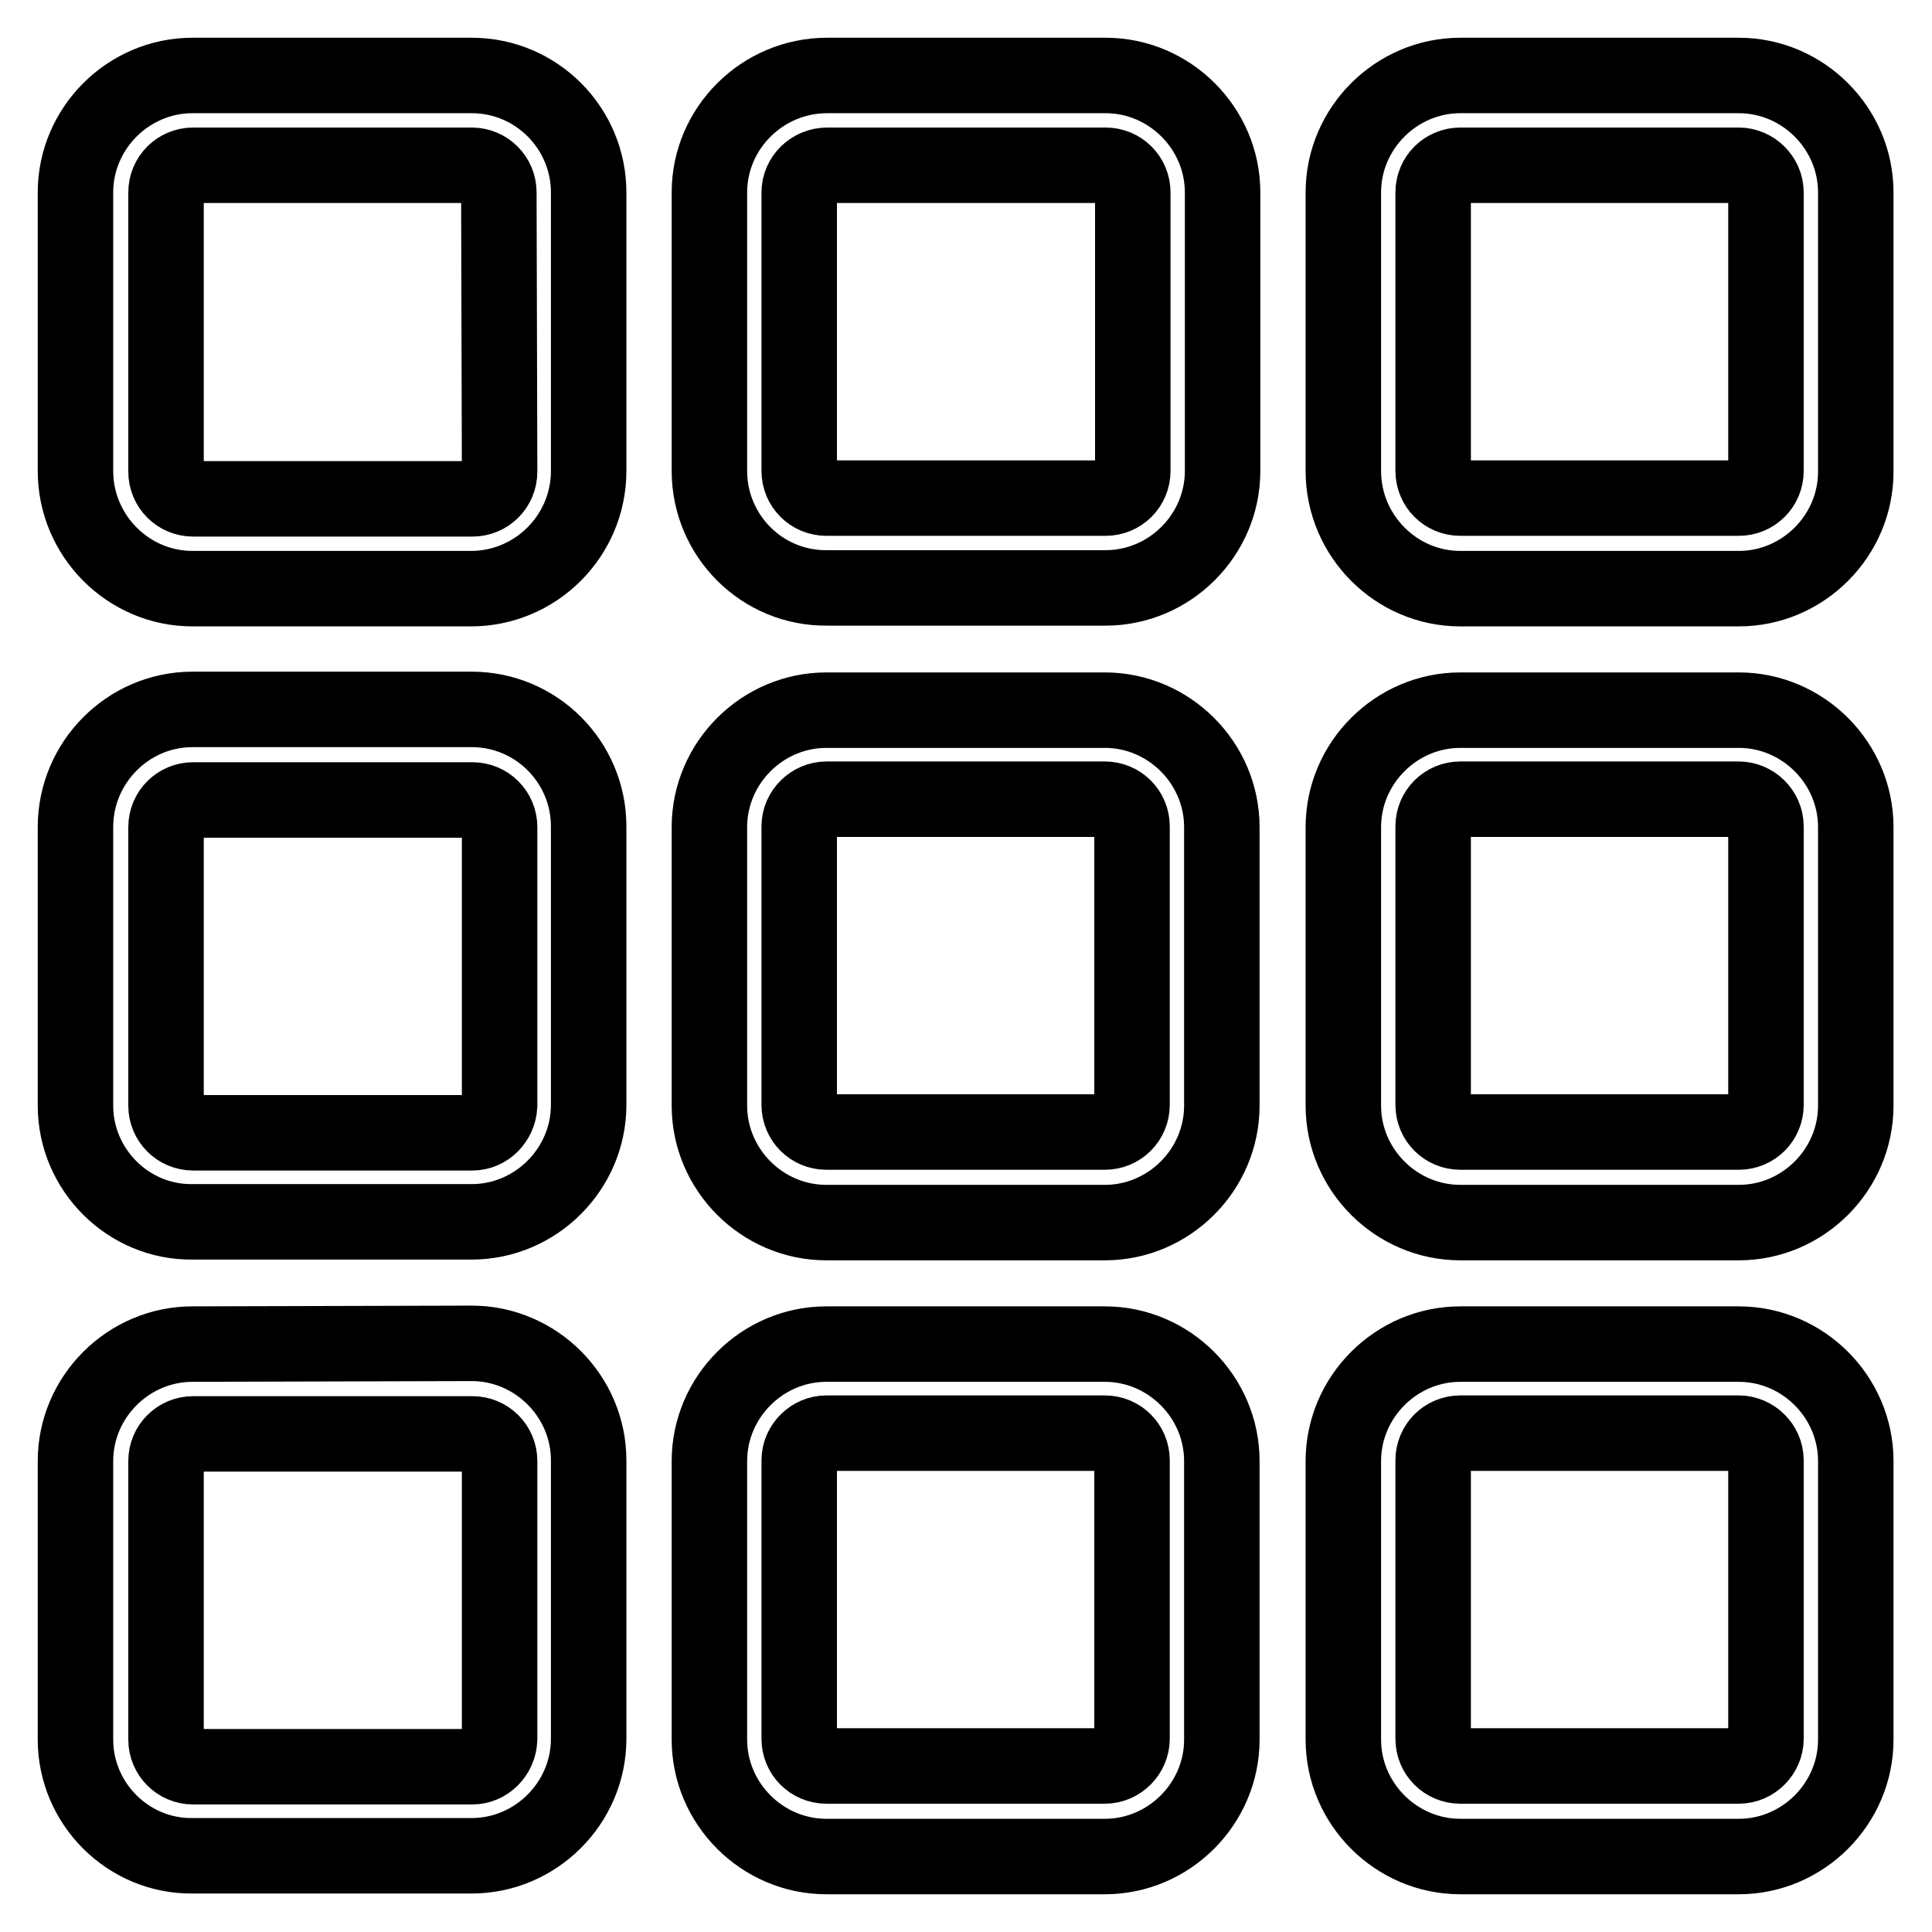 <?xml version="1.0" encoding="utf-8"?>
<!-- Svg Vector Icons : http://www.onlinewebfonts.com/icon -->
<!DOCTYPE svg PUBLIC "-//W3C//DTD SVG 1.1//EN" "http://www.w3.org/Graphics/SVG/1.1/DTD/svg11.dtd">
<svg version="1.1" xmlns="http://www.w3.org/2000/svg" xmlns:xlink="http://www.w3.org/1999/xlink" x="0px" y="0px" viewBox="0 0 256 256" enable-background="new 0 0 256 256" xml:space="preserve">
<g> <path stroke-width="10" fill-opacity="0" stroke="#000000"  d="M78,25.5C78,17,71.1,10,62.5,10h-37C17,10,10,17,10,25.5v36.9C10,71,17,78,25.5,78h36.9 C71,78,78,71,78,62.4L78,25.5L78,25.5L78,25.5z M66.2,62.5c0,2-1.6,3.6-3.6,3.6h-37c-2,0-3.6-1.6-3.6-3.6v-37c0-2,1.6-3.6,3.6-3.6 h36.9c2,0,3.6,1.6,3.6,3.6L66.2,62.5L66.2,62.5L66.2,62.5z M78,109.5L78,109.5l0,36.9c0,8.5-7,15.5-15.5,15.5H25.5 C17,162,10,155,10,146.5v-36.9C10,101,17,94,25.5,94h37C71.1,94,78,101,78,109.5L78,109.5z M66.2,146.5L66.2,146.5l0-36.9 c0-2-1.6-3.6-3.6-3.6h-37c-2,0-3.6,1.6-3.6,3.6v36.9c0,2,1.6,3.6,3.6,3.6h37C64.5,150.1,66.1,148.5,66.2,146.5L66.2,146.5z  M62.5,178c8.5,0,15.5,7,15.5,15.5v36.9c0,8.5-7,15.5-15.5,15.5H25.5C17,246,10,239,10,230.5v-36.9c0-8.5,7-15.5,15.5-15.5 L62.5,178L62.5,178z M66.2,230.5L66.2,230.5l0-36.9c0-2-1.6-3.6-3.6-3.6h-37c-2,0-3.6,1.6-3.6,3.6v36.9c0,2,1.6,3.6,3.6,3.6h37 C64.5,234.1,66.1,232.5,66.2,230.5L66.2,230.5z M94,146.5v-36.9c0-8.5,7-15.5,15.5-15.5h36.9c8.5,0,15.5,7,15.5,15.5v36.9 c0,8.5-7,15.5-15.5,15.5h-36.9C101,162,94,155,94,146.5L94,146.5z M105.9,109.5v36.9c0,2,1.6,3.6,3.6,3.6h36.9c2,0,3.6-1.6,3.6-3.6 v-36.9c0-2-1.6-3.6-3.6-3.6h-36.9C107.6,105.9,105.9,107.5,105.9,109.5L105.9,109.5z M94,230.5v-36.9c0-8.5,7-15.5,15.5-15.5h36.9 c8.5,0,15.5,7,15.5,15.5v36.9c0,8.5-7,15.5-15.5,15.5h-36.9C101,246,94,239,94,230.5L94,230.5z M105.9,193.5v36.9 c0,2,1.6,3.6,3.6,3.6h36.9c2,0,3.6-1.7,3.6-3.6v-36.9c0-2-1.6-3.6-3.6-3.6h-36.9C107.6,189.9,105.9,191.5,105.9,193.5L105.9,193.5z  M178,146.5v-36.9c0-8.5,7-15.5,15.5-15.5h36.9c8.5,0,15.5,7,15.5,15.5v36.9c0,8.5-7,15.5-15.5,15.5h-36.9 C185,162,178,155,178,146.5L178,146.5z M189.9,109.5v36.9c0,2,1.6,3.6,3.6,3.6h36.9c2,0,3.6-1.6,3.6-3.6v-36.9c0-2-1.7-3.6-3.6-3.6 h-36.9C191.5,105.9,189.9,107.5,189.9,109.5L189.9,109.5z M178,230.5v-36.9c0-8.5,7-15.5,15.5-15.5h36.9c8.5,0,15.5,7,15.5,15.5 v36.9c0,8.5-7,15.5-15.5,15.5h-36.9C185,246,178,239,178,230.5L178,230.5z M189.9,193.5v36.9c0,2,1.6,3.6,3.6,3.6h36.9 c2,0,3.6-1.7,3.6-3.6v-36.9c0-2-1.7-3.6-3.6-3.6h-36.9C191.5,189.9,189.9,191.5,189.9,193.5L189.9,193.5z M94,25.5 C94,17,101,10,109.6,10h36.9c8.5,0,15.5,7,15.5,15.5v36.9c0,8.5-7,15.5-15.5,15.5h-36.9C101,78,94,71,94,62.4V25.5L94,25.5z  M105.9,25.5v36.9c0,2,1.6,3.6,3.6,3.6h37c2,0,3.6-1.6,3.6-3.6V25.5c0-2-1.6-3.6-3.6-3.6h-36.9C107.6,21.9,105.9,23.5,105.9,25.5 L105.9,25.5z M193.5,78C185,78,178,71,178,62.4V25.5c0-8.5,7-15.5,15.5-15.5h36.9c8.5,0,15.5,7,15.5,15.5v37 c0,8.5-7,15.5-15.5,15.5L193.5,78L193.5,78z M189.9,25.5v36.9c0,2,1.6,3.6,3.6,3.6h36.9c2,0,3.6-1.6,3.6-3.6V25.5 c0-2-1.7-3.6-3.6-3.6h-36.9C191.5,21.9,189.9,23.5,189.9,25.5z"/></g>
</svg>